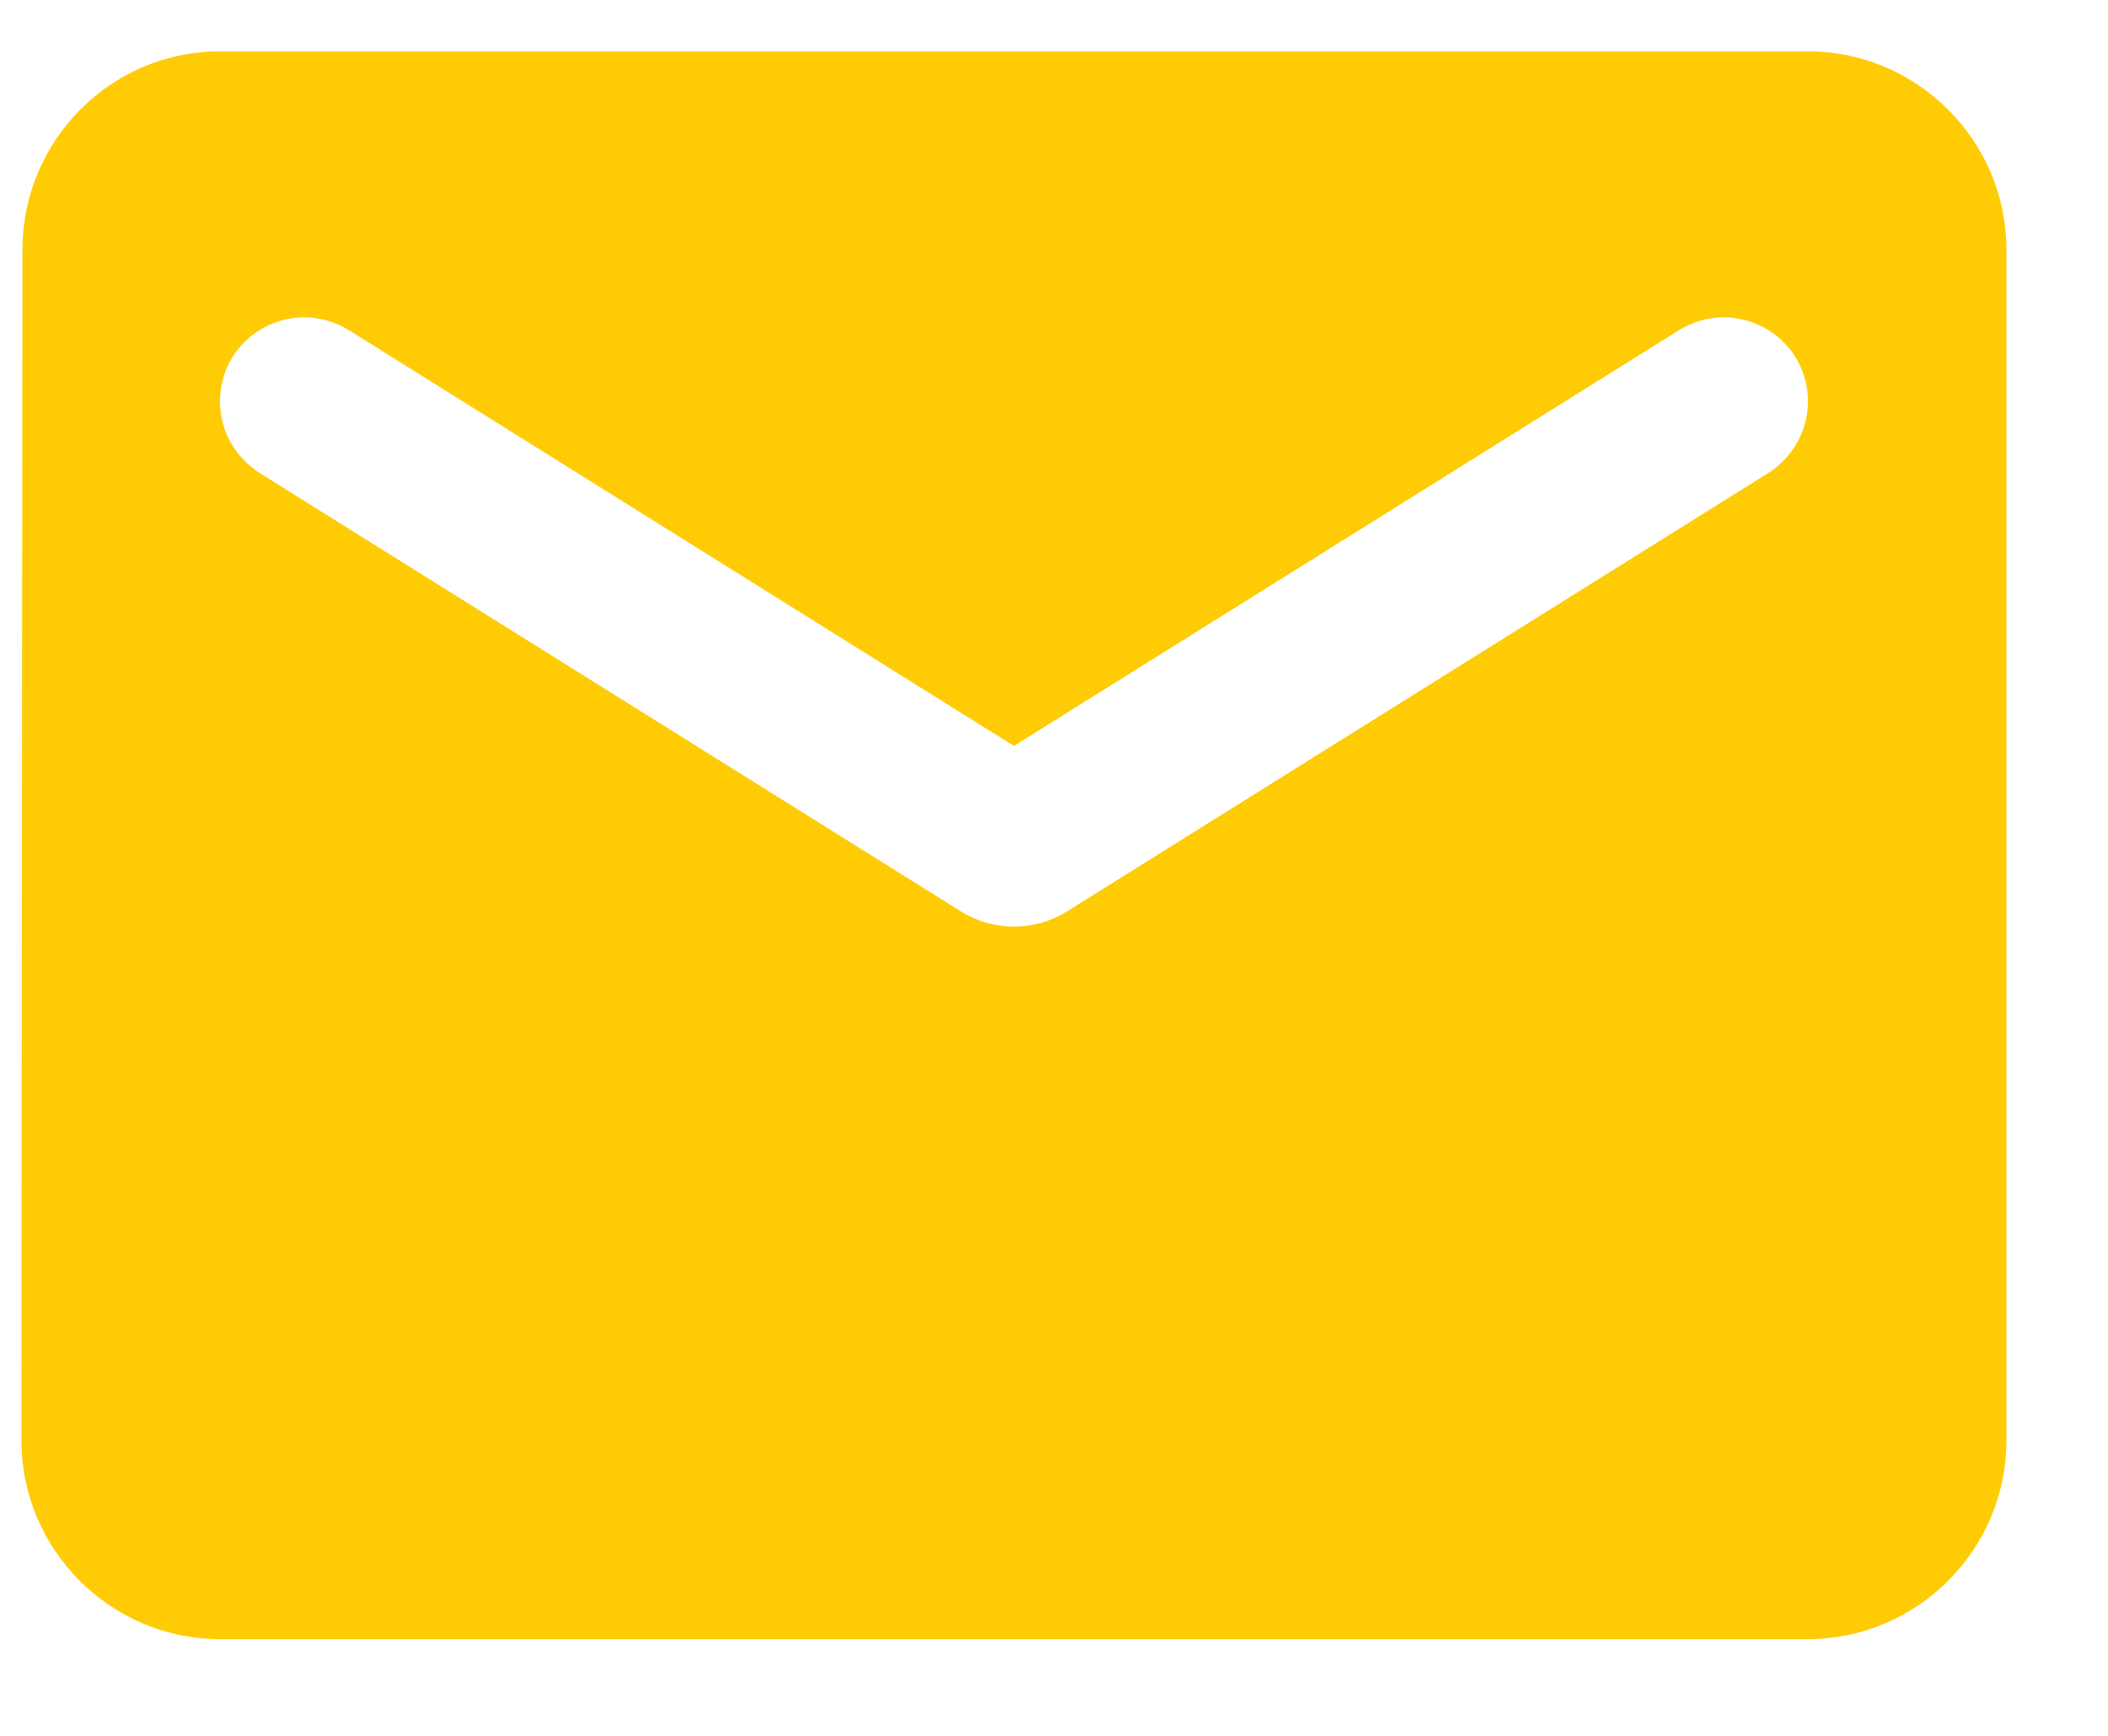 <svg width="17" height="14" viewBox="0 0 17 14" fill="none" xmlns="http://www.w3.org/2000/svg">
<path d="M14.58 0.414H1.774C0.893 0.414 0.181 1.134 0.181 2.014L0.173 11.619C0.173 12.499 0.893 13.22 1.774 13.22H14.58C15.46 13.22 16.181 12.499 16.181 11.619V2.014C16.181 1.134 15.46 0.414 14.58 0.414ZM14.26 3.815L8.601 7.353C8.345 7.513 8.009 7.513 7.753 7.353L2.094 3.815C1.894 3.687 1.774 3.471 1.774 3.239C1.774 2.703 2.358 2.383 2.814 2.663L8.177 6.016L13.54 2.663C13.996 2.383 14.58 2.703 14.58 3.239C14.58 3.471 14.46 3.687 14.26 3.815Z" fill="#FFCB05"/>
</svg>
